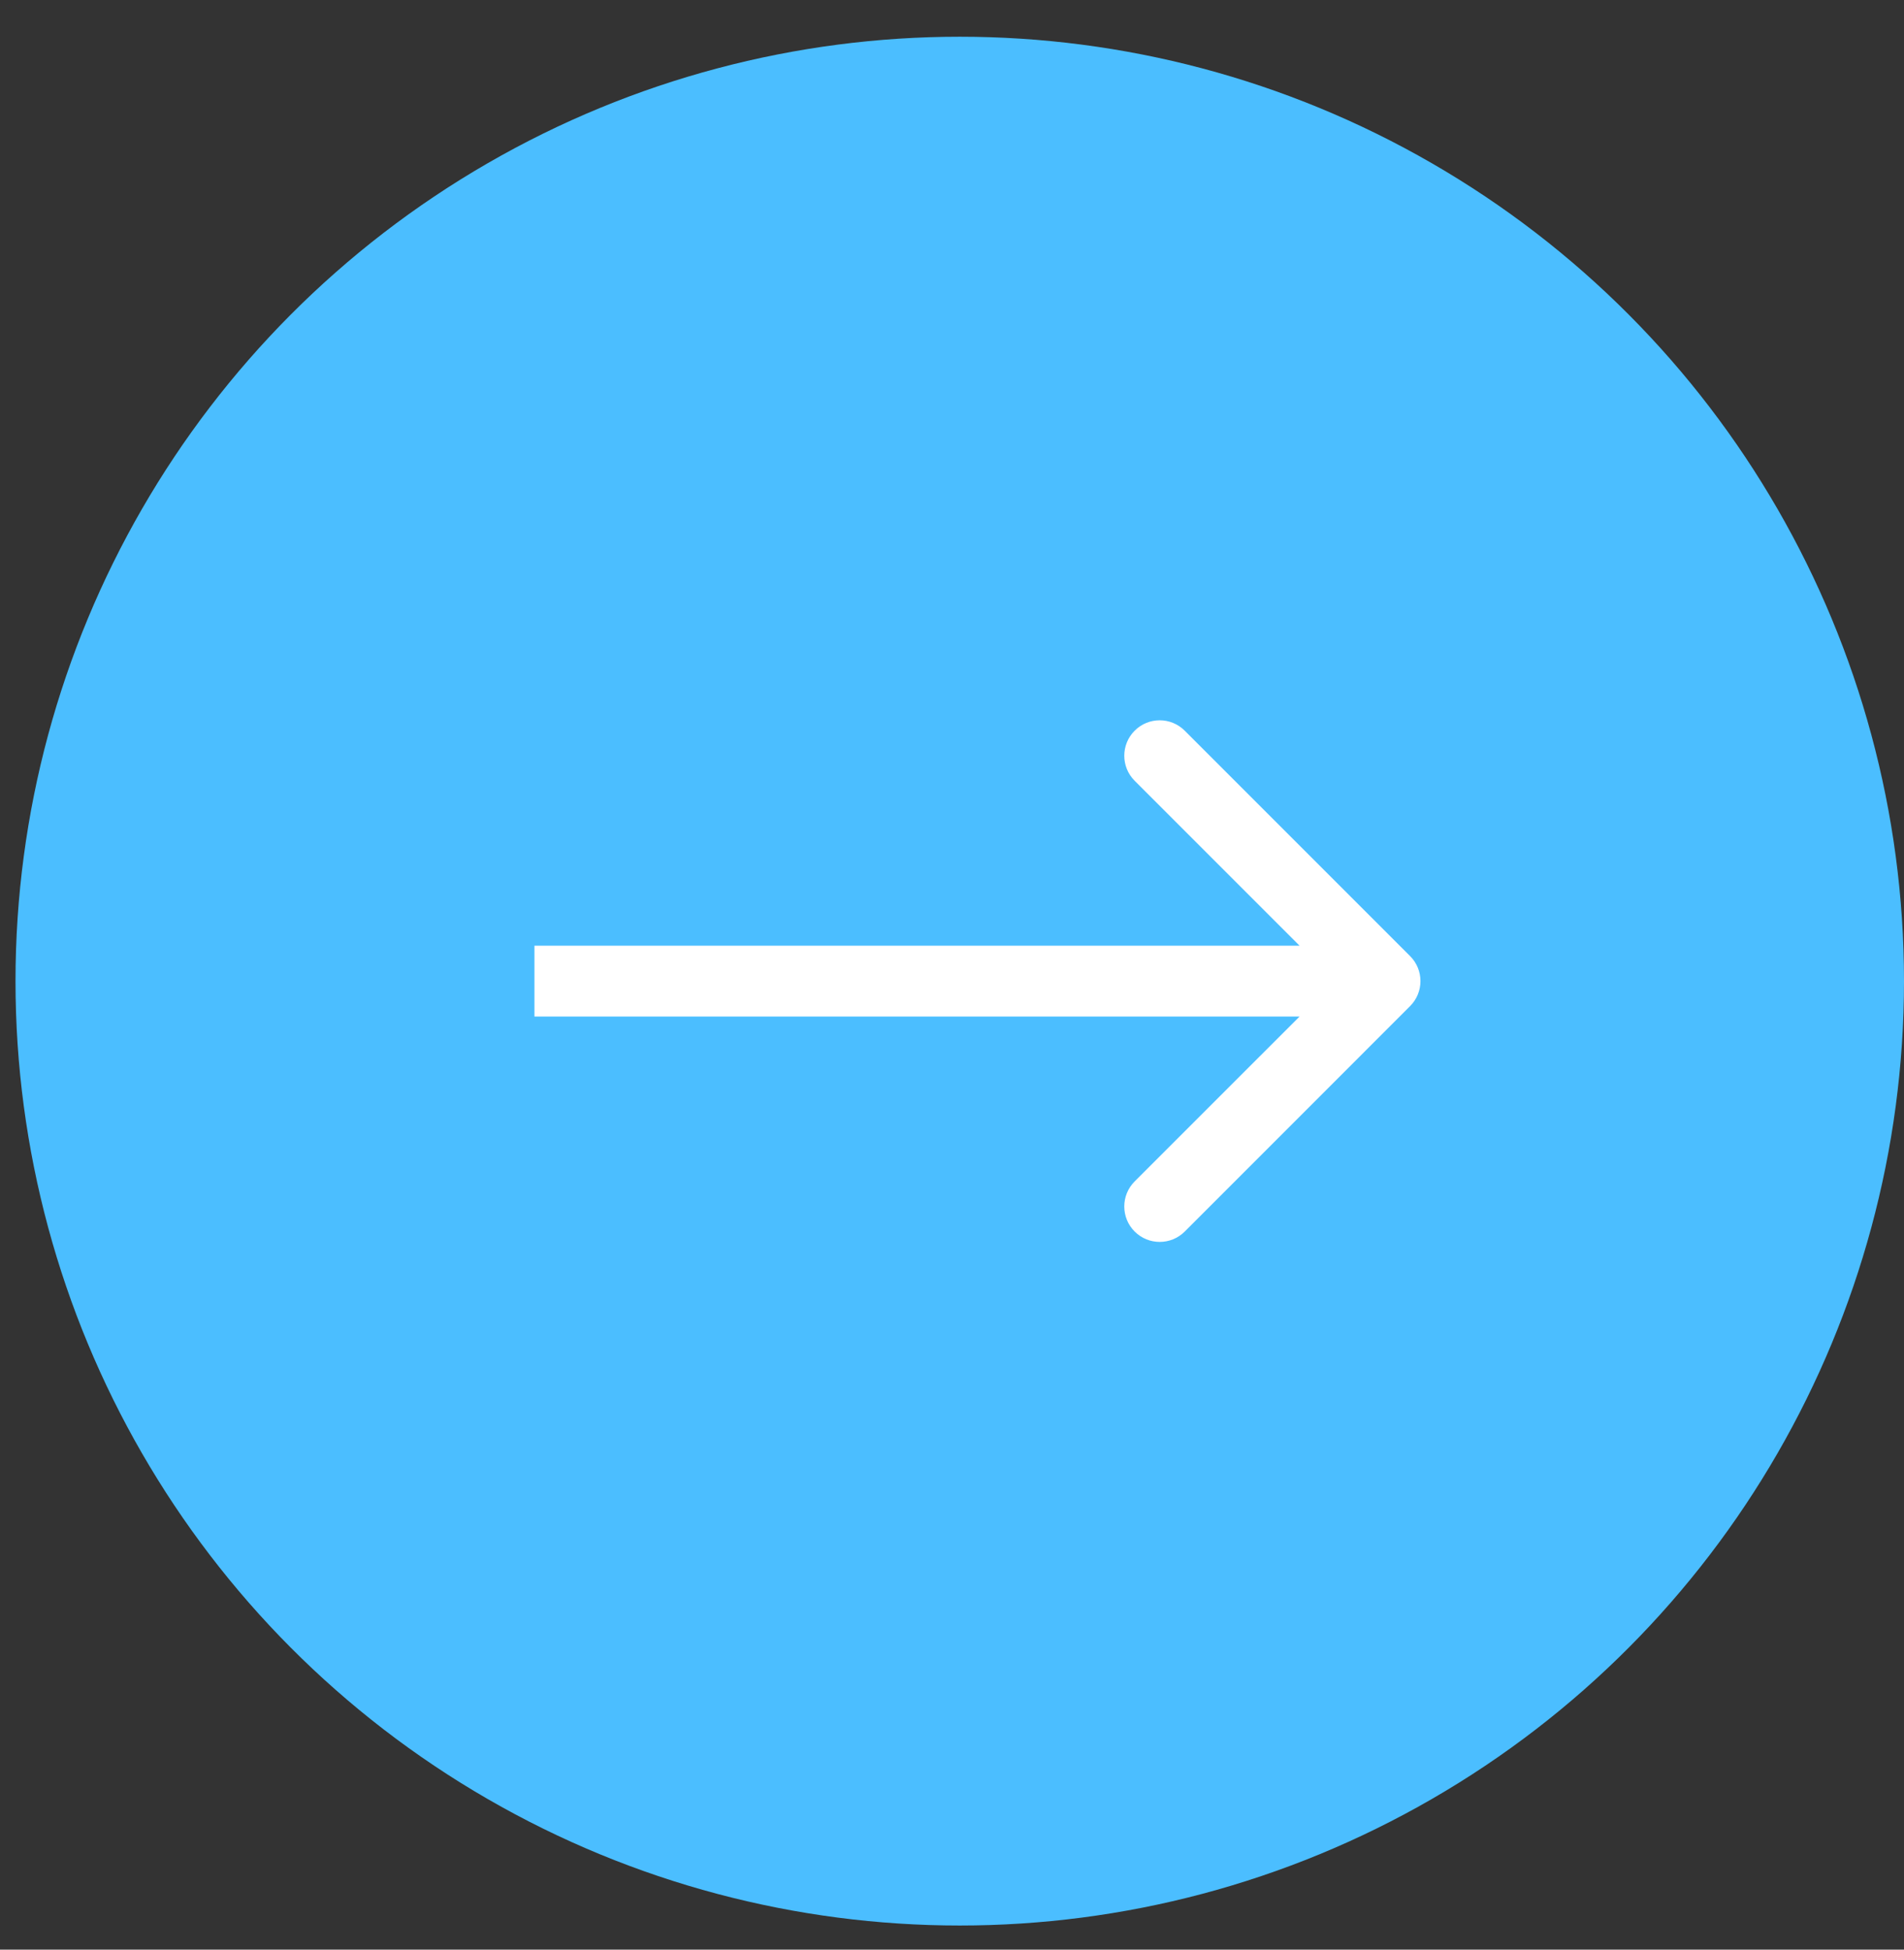 <?xml version="1.0" encoding="UTF-8"?> <svg xmlns="http://www.w3.org/2000/svg" width="42" height="43" viewBox="0 0 42 43" fill="none"><rect x="0" y="0" width="42" height="43" fill="#333333" stroke="none"/> <circle cx="21.171" cy="21.639" r="20.829" fill="#4BBEFF"></circle> <path d="M31.104 22.191C31.41 21.886 31.41 21.391 31.104 21.086L26.134 16.116C25.829 15.81 25.334 15.81 25.029 16.116C24.724 16.421 24.724 16.915 25.029 17.22L29.448 21.639L25.029 26.057C24.724 26.362 24.724 26.857 25.029 27.162C25.334 27.467 25.829 27.467 26.134 27.162L31.104 22.191ZM11.789 22.42H30.552V20.858H11.789V22.42Z" fill="white"></path> </svg> 